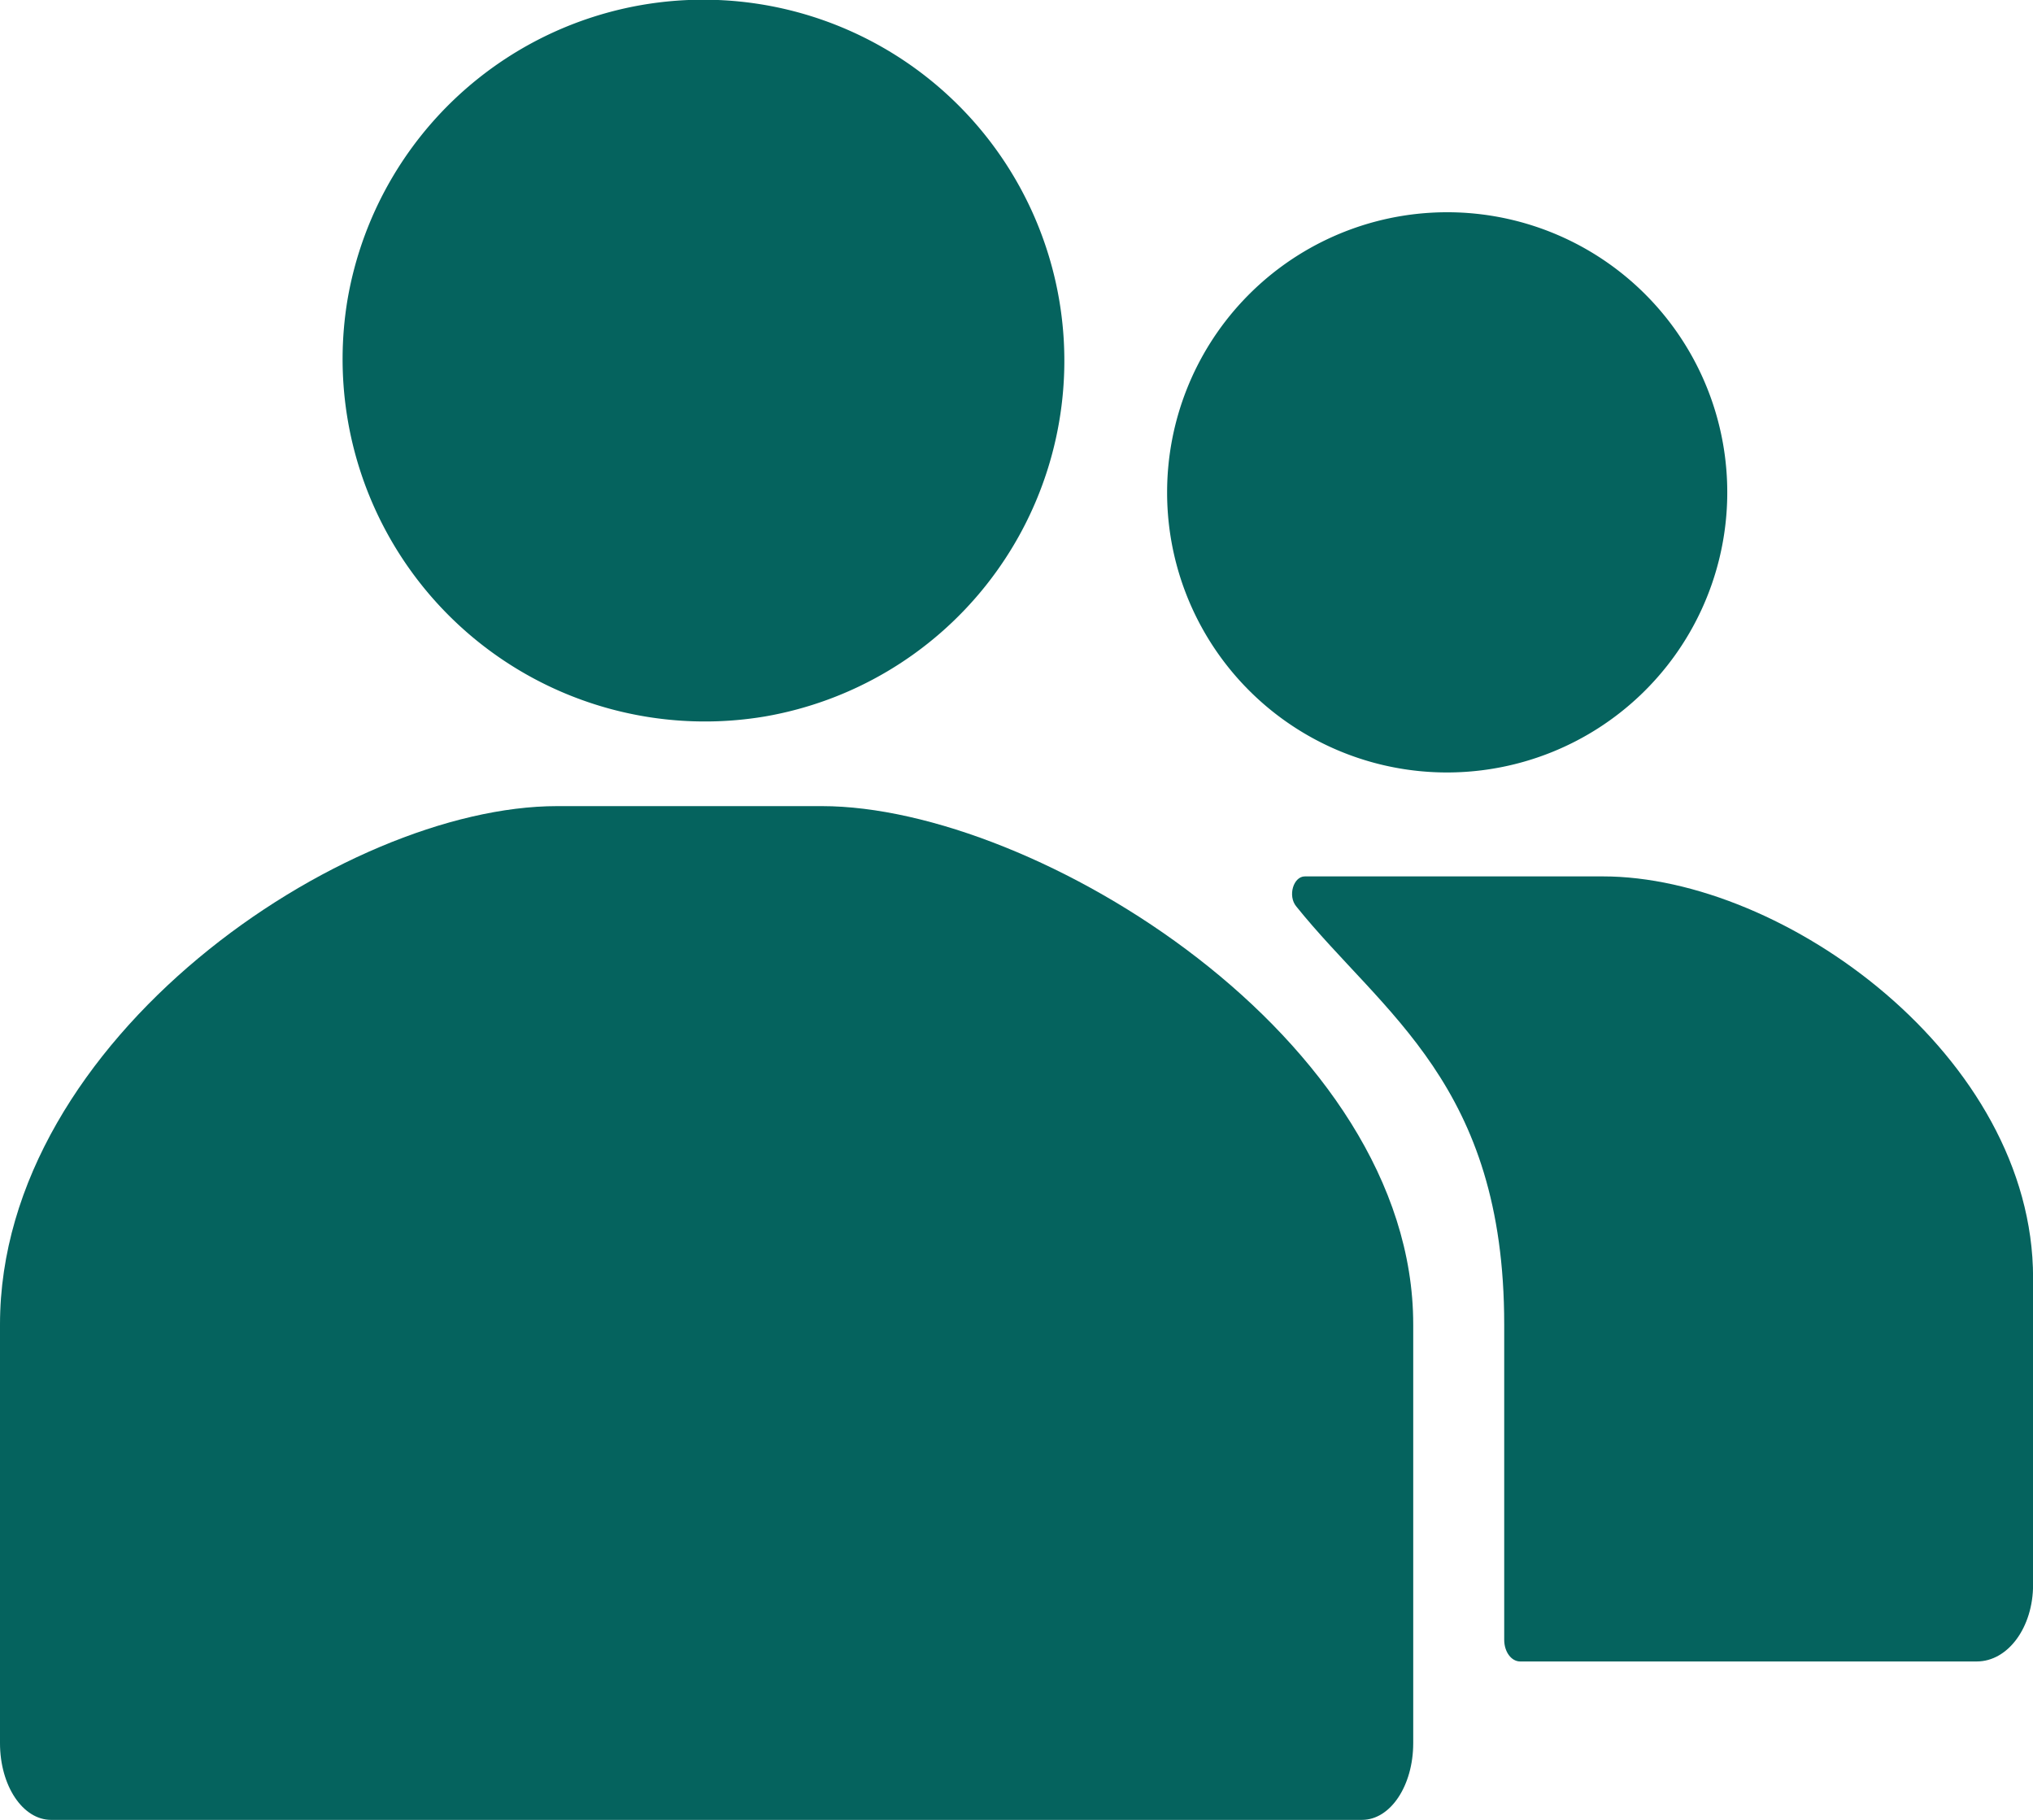 <?xml version="1.0" encoding="UTF-8"?> <svg xmlns="http://www.w3.org/2000/svg" xmlns:xlink="http://www.w3.org/1999/xlink" id="PARTENAIRES" width="23.46" height="21" viewBox="0 0 23.46 21"><defs><clipPath id="clip-path"><rect id="Rectangle_573" data-name="Rectangle 573" width="23.46" height="21" fill="#05635e"></rect></clipPath></defs><g id="Groupe_1561" data-name="Groupe 1561" clip-path="url(#clip-path)"><path id="Tracé_3293" data-name="Tracé 3293" d="M14.971,8.268a4.166,4.166,0,1,0-4.814-4.809A4.181,4.181,0,0,0,14.971,8.268Z" transform="translate(-6.147 0)" fill="#05635e"></path><path id="Tracé_3294" data-name="Tracé 3294" d="M9.485,23.77H6.429C3.961,23.77,0,26.455,0,29.752v4.83c0,.492.262.886.59.886H15.717c.328,0,.591-.394.591-.886v-4.83C16.31,26.455,11.949,23.77,9.485,23.77Z" transform="translate(0 -14.468)" fill="#05635e"></path><path id="Tracé_3295" data-name="Tracé 3295" d="M38.278,12.66a3.232,3.232,0,1,0-3.863-3.169A3.23,3.23,0,0,0,38.278,12.66Z" transform="translate(-20.947 -3.809)" fill="#05635e"></path><path id="Tracé_3296" data-name="Tracé 3296" d="M41.687,25.843h-3.44c-.133,0-.2.225-.1.346,1,1.243,2.4,2.053,2.4,4.823v3.64c0,.14.083.25.184.25H46c.361,0,.65-.394.65-.886V30.475C46.649,27.919,43.776,25.843,41.687,25.843Z" transform="translate(-23.189 -15.73)" fill="#05635e"></path></g></svg> 